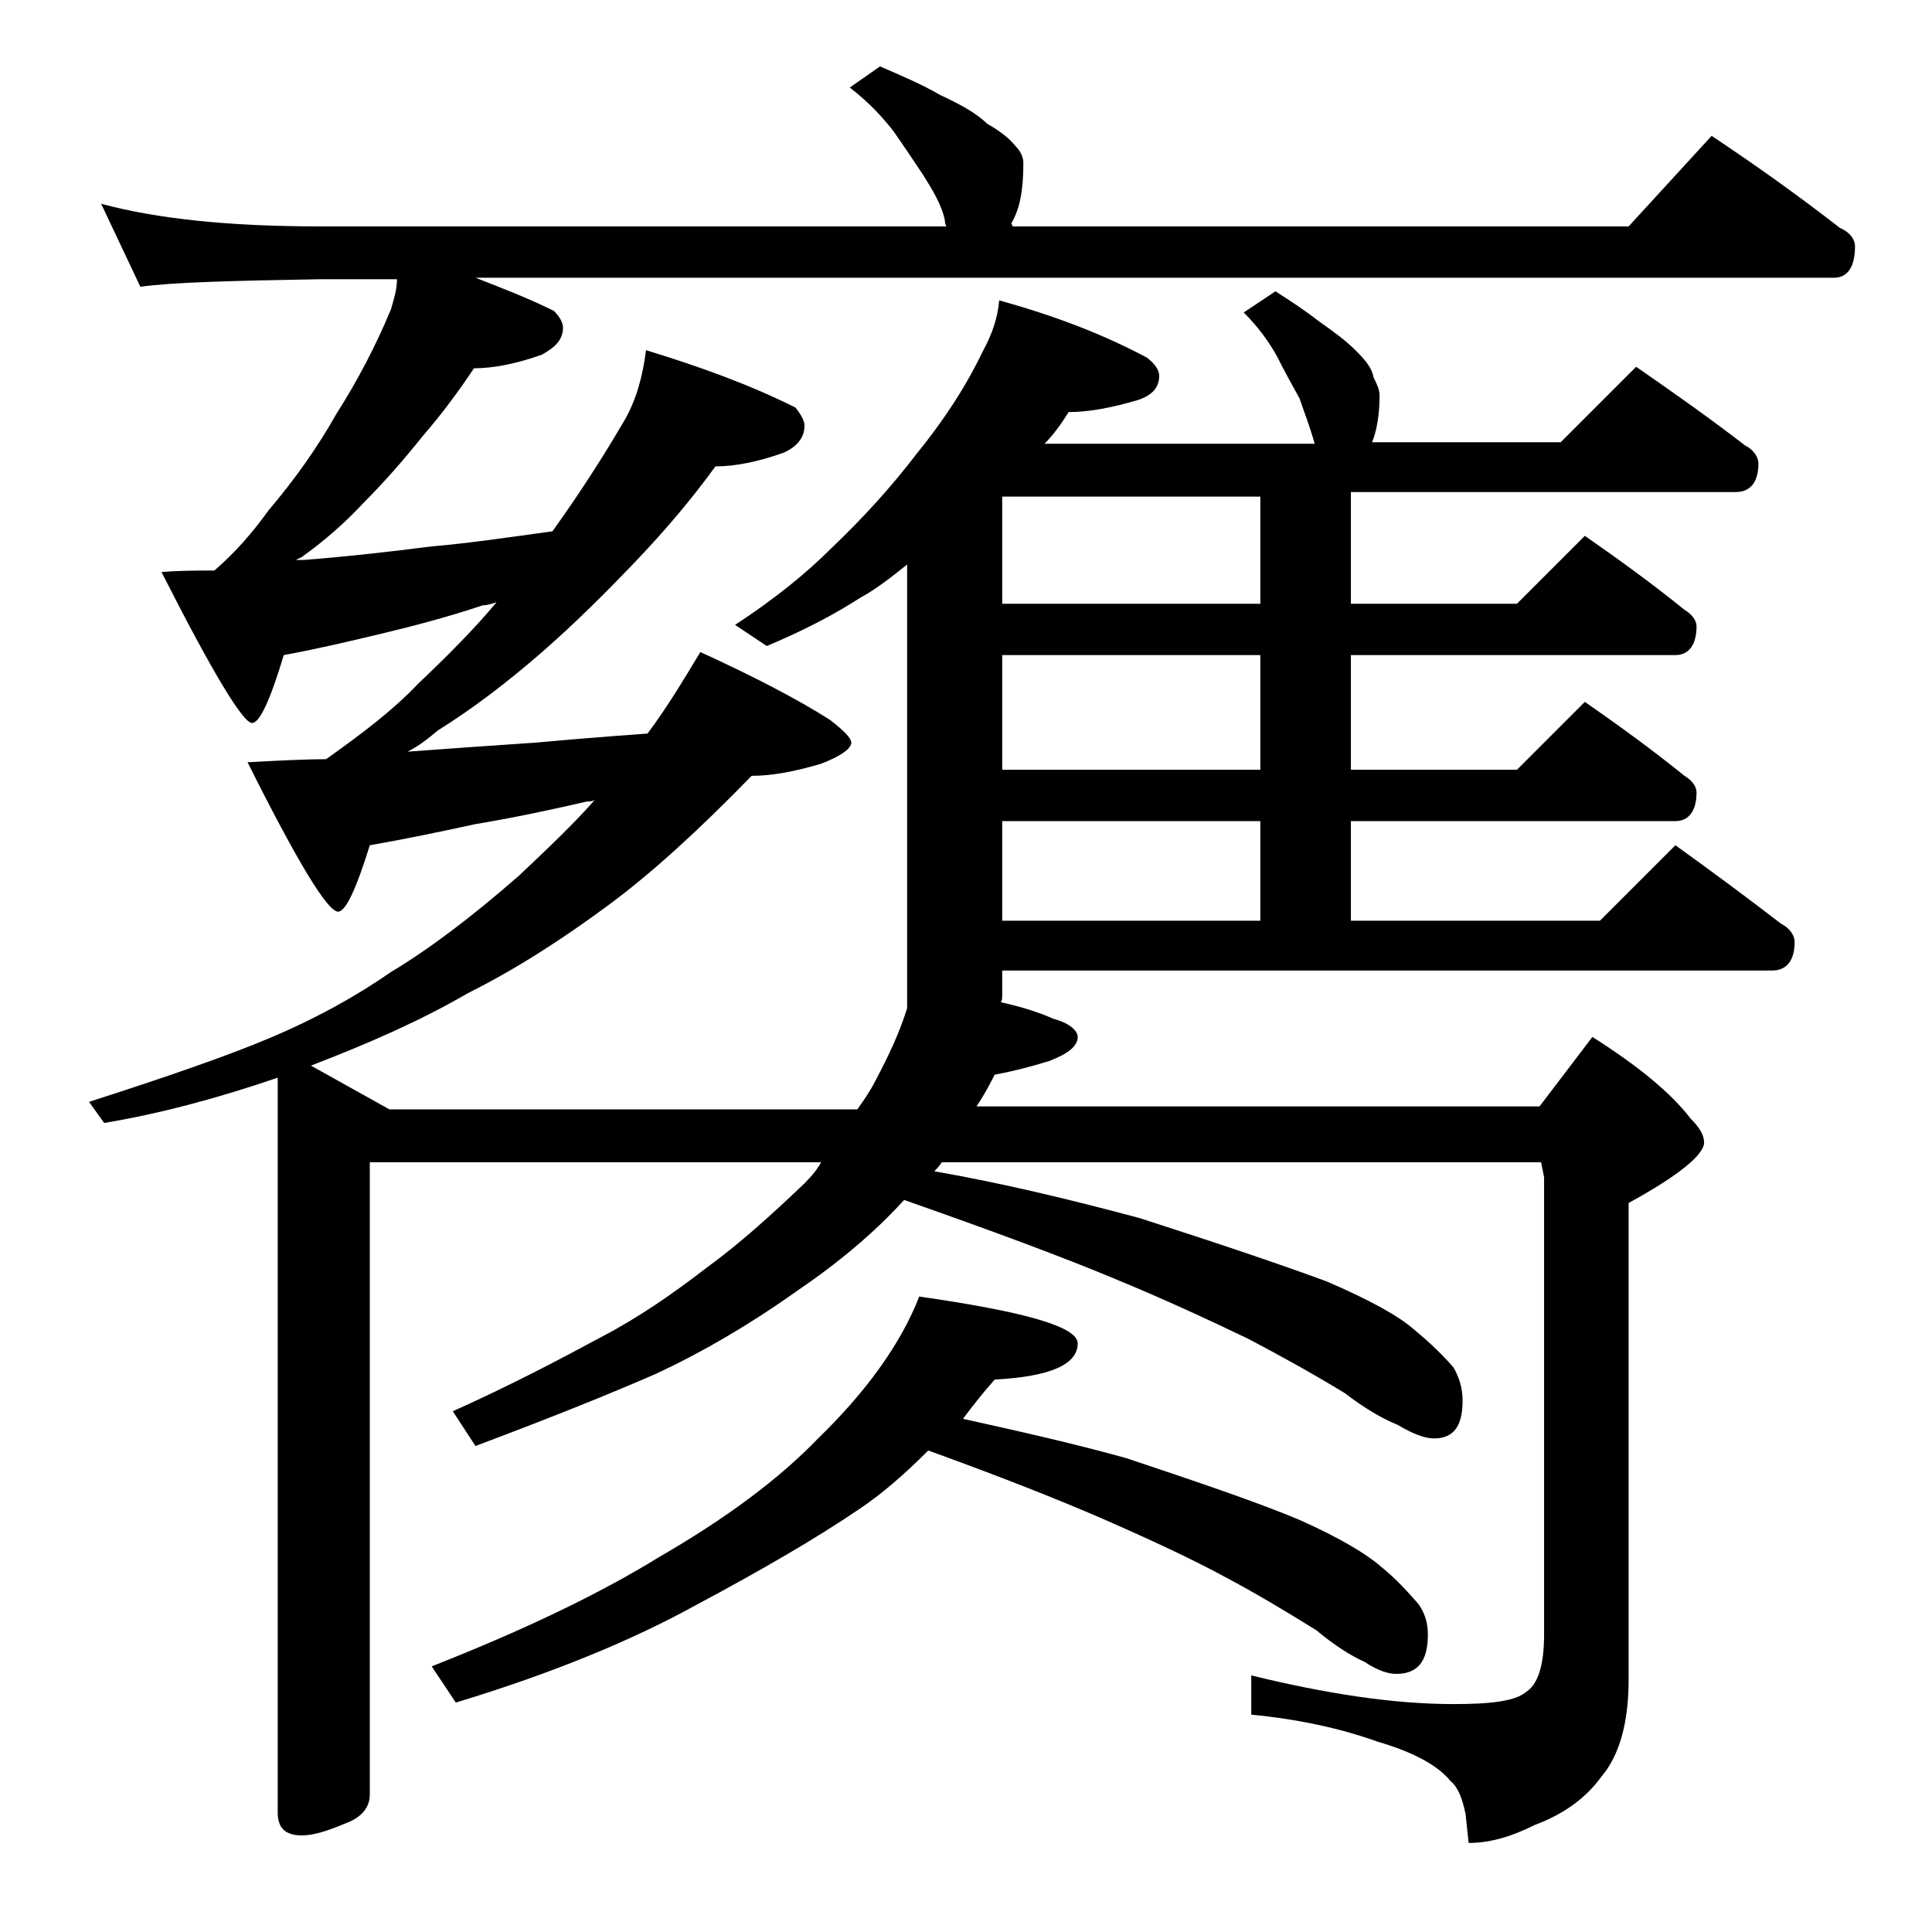 <?xml version="1.0" encoding="utf-8"?>
<!-- Generator: Adobe Illustrator 18.0.0, SVG Export Plug-In . SVG Version: 6.00 Build 0)  -->
<!DOCTYPE svg PUBLIC "-//W3C//DTD SVG 1.1//EN" "http://www.w3.org/Graphics/SVG/1.1/DTD/svg11.dtd">
<svg version="1.1" id="Layer_1" xmlns="http://www.w3.org/2000/svg" xmlns:xlink="http://www.w3.org/1999/xlink" x="0px" y="0px"
	 viewBox="0 0 128 128" enable-background="new 0 0 128 128" xml:space="preserve">
<path d="M18.4,71.4c-4.1,1.4-7.9,2.4-11.5,3l-1-1.4c5.3-1.7,9.3-3.1,11.9-4.2c3.1-1.3,5.8-2.8,8.1-4.4c2.5-1.5,5.3-3.6,8.5-6.4
	c1.9-1.8,3.6-3.4,5-5c-0.2,0.1-0.3,0.1-0.5,0.1c-2.6,0.6-5,1.1-7.4,1.5c-2.3,0.5-4.7,1-7,1.4c-0.9,2.9-1.6,4.4-2.1,4.4
	c-0.7,0-2.7-3.3-6-9.9c1.9-0.1,3.7-0.2,5.2-0.2c2.4-1.7,4.5-3.3,6.1-5c1.9-1.8,3.7-3.6,5.2-5.4c-0.3,0.1-0.6,0.2-0.9,0.2
	c-2.4,0.8-4.7,1.4-6.8,1.9c-2.1,0.5-4.2,1-6.4,1.4c-0.9,3-1.6,4.5-2.1,4.5c-0.6,0-2.6-3.3-6-10c1.2-0.1,2.3-0.1,3.5-0.1
	c1.4-1.2,2.6-2.6,3.6-4c1.7-2,3.2-4.1,4.5-6.4c1.4-2.2,2.6-4.5,3.6-6.9c0.2-0.7,0.4-1.3,0.4-2h-5.1c-5.8,0.1-9.8,0.2-11.9,0.5
	l-2.6-5.5c3.7,1,8.5,1.5,14.5,1.5h41.5c-0.1-0.2-0.1-0.3-0.1-0.4c-0.2-1-0.8-2-1.5-3.1c-0.6-0.9-1.2-1.8-1.9-2.8
	c-0.7-0.9-1.6-1.9-2.9-2.9l2-1.4c1.4,0.6,2.8,1.2,4,1.9c1.3,0.6,2.4,1.2,3.1,1.9c0.9,0.5,1.5,1,1.9,1.5c0.3,0.3,0.5,0.7,0.5,1.1
	c0,1.7-0.2,3-0.8,4L67.1,15h40.8l5.5-6c3,2,5.8,4,8.5,6.1c0.7,0.3,1,0.8,1,1.2c0,1.4-0.5,2.1-1.4,2.1h-90c1.8,0.7,3.6,1.4,5.2,2.2
	c0.4,0.4,0.6,0.8,0.6,1.1c0,0.8-0.5,1.3-1.4,1.8c-1.7,0.6-3.2,0.9-4.5,0.9c-1,1.5-2.1,3-3.4,4.5c-1.2,1.5-2.5,3-3.9,4.4
	c-1.3,1.4-2.7,2.6-4.1,3.6l-0.4,0.2h0.5c2.6-0.2,5.4-0.5,8.5-0.9c2.4-0.2,5.1-0.6,8-1c1.8-2.5,3.4-5,4.8-7.4c0.8-1.4,1.2-3,1.4-4.6
	c3.6,1.1,6.9,2.3,9.9,3.8c0.4,0.5,0.6,0.9,0.6,1.2c0,0.8-0.5,1.4-1.4,1.8c-1.7,0.6-3.2,0.9-4.5,0.9c-1.6,2.2-3.3,4.2-5.2,6.2
	c-2,2.1-4.1,4.2-6.4,6.2c-2.2,1.9-4.4,3.6-6.8,5.1c-0.6,0.5-1.2,1-2,1.4c2.7-0.2,5.5-0.4,8.5-0.6c2.2-0.2,4.6-0.4,7.4-0.6
	c1.2-1.6,2.3-3.4,3.5-5.4c3.5,1.6,6.4,3.1,8.6,4.5c0.9,0.7,1.4,1.2,1.4,1.5c0,0.4-0.7,0.9-2,1.4c-1.7,0.5-3.2,0.8-4.6,0.8
	c-3.6,3.7-6.7,6.5-9.4,8.5c-3.1,2.3-6.2,4.3-9.4,5.9c-3.1,1.8-6.5,3.3-10.4,4.8l5.2,2.9h31c0.5-0.7,0.9-1.3,1.2-1.9
	c0.9-1.7,1.6-3.2,2.1-4.8V37.4c-1,0.8-2,1.6-3.1,2.2c-1.7,1.1-3.8,2.2-6.2,3.2l-2.1-1.4c2.6-1.7,4.7-3.4,6.4-5.1
	c2.1-2,4-4.1,5.6-6.2c1.8-2.2,3.3-4.5,4.4-6.8c0.6-1.1,1-2.2,1.1-3.4c3.6,1,6.8,2.2,9.8,3.8c0.5,0.4,0.8,0.8,0.8,1.2
	c0,0.8-0.5,1.3-1.4,1.6c-1.7,0.5-3.2,0.8-4.6,0.8c-0.5,0.8-1,1.5-1.6,2.1h17.9c-0.3-1.1-0.7-2.1-1-3c-0.5-0.9-1-1.8-1.5-2.8
	c-0.5-0.9-1.2-1.9-2.2-2.9l2.1-1.4c1.1,0.7,2,1.3,2.9,2c1,0.7,1.8,1.3,2.4,1.9c0.7,0.7,1.1,1.2,1.2,1.8c0.2,0.4,0.4,0.8,0.4,1.2
	c0,1.3-0.2,2.4-0.5,3.1h12.5l5-5c2.6,1.8,5,3.5,7.2,5.2c0.6,0.3,0.9,0.8,0.9,1.2c0,1.2-0.5,1.9-1.5,1.9H89.5V40h11l4.5-4.5
	c2.3,1.6,4.5,3.2,6.6,4.9c0.5,0.3,0.8,0.7,0.8,1.1c0,1.2-0.5,1.9-1.4,1.9H89.5V51h11l4.5-4.5c2.3,1.6,4.5,3.2,6.6,4.9
	c0.5,0.3,0.8,0.7,0.8,1.1c0,1.2-0.5,1.9-1.4,1.9H89.5V61H106l5-5c2.5,1.8,4.8,3.5,7,5.2c0.6,0.3,0.9,0.8,0.9,1.2
	c0,1.2-0.5,1.9-1.5,1.9h-51v1.5c0,0.3,0,0.5-0.1,0.6c1.4,0.3,2.6,0.7,3.5,1.1c1.1,0.3,1.6,0.8,1.6,1.2c0,0.6-0.6,1.1-1.9,1.6
	c-1.3,0.4-2.5,0.7-3.6,0.9c-0.4,0.8-0.8,1.5-1.2,2.1H102l3.5-4.6c3,1.9,5.2,3.7,6.5,5.4c0.6,0.6,0.9,1.1,0.9,1.6c0,0.8-1.7,2.2-5,4
	v31.6c0,2.8-0.6,5-1.8,6.4c-1,1.4-2.5,2.5-4.4,3.2c-1.6,0.8-3,1.2-4.4,1.2l-0.2-1.9c-0.2-1-0.5-1.8-1-2.2c-0.8-1-2.4-1.9-4.8-2.6
	c-2.5-0.9-5.3-1.5-8.4-1.8V111c4.9,1.2,9.4,1.9,13.4,1.9c2.5,0,4.1-0.2,4.8-0.8c0.8-0.5,1.2-1.8,1.2-3.8V78l-0.2-1H62.4
	c-0.2,0.3-0.4,0.5-0.5,0.6c4.6,0.8,9.1,1.9,13.6,3.1c5.6,1.8,9.7,3.2,12.4,4.2c2.8,1.2,4.8,2.3,5.8,3.2c1.1,0.9,2,1.8,2.6,2.5
	c0.4,0.7,0.6,1.4,0.6,2.2c0,1.7-0.6,2.5-1.9,2.5c-0.6,0-1.4-0.3-2.4-0.9c-1-0.4-2.2-1.1-3.5-2.1c-2.3-1.4-4.5-2.6-6.4-3.6
	c-2.5-1.2-5.5-2.6-8.9-4c-3.6-1.5-8.2-3.2-13.9-5.2c-2,2.2-4.4,4.2-7.2,6.1c-3.1,2.2-6.2,4-9.2,5.4c-3.2,1.4-7.2,3-12,4.8L30,93.5
	c4-1.8,7.2-3.5,9.8-4.9c2.5-1.3,4.8-2.9,7-4.6c2.2-1.6,4.3-3.5,6.5-5.6c0.5-0.5,0.9-1,1.1-1.4H24.5v41.9c0,0.8-0.5,1.5-1.6,1.9
	c-1.2,0.5-2.1,0.8-2.9,0.8c-1.1,0-1.6-0.5-1.6-1.5V71.4z M60.9,85.9c7,1,10.5,2,10.5,3.1c0,1.4-1.8,2.2-5.5,2.4
	c-0.8,0.9-1.5,1.8-2.1,2.6c3.6,0.8,7.2,1.6,10.8,2.6c5.1,1.7,8.9,3,11.5,4.1c2.7,1.2,4.5,2.3,5.4,3.1c1,0.8,1.8,1.7,2.5,2.5
	c0.4,0.6,0.6,1.2,0.6,2c0,1.8-0.7,2.6-2.1,2.6c-0.5,0-1.2-0.2-2.1-0.8c-0.9-0.4-2-1.1-3.2-2.1c-2.1-1.3-4.1-2.5-6-3.5
	c-2.2-1.2-5-2.5-8.2-3.9c-3-1.3-6.8-2.8-11.5-4.5c-1.6,1.6-3.1,2.9-4.6,3.9c-2.8,1.9-6.4,4-10.9,6.4c-4,2.2-9.2,4.4-15.8,6.4
	l-1.6-2.4c6.1-2.4,11.1-4.8,15-7.2c4.5-2.6,8-5.2,10.6-7.9C57.4,92.2,59.7,89,60.9,85.9z M83.5,40v-7.1H66.4V40H83.5z M83.5,51v-7.6
	H66.4V51H83.5z M66.4,61h17.1v-6.6H66.4V61z"/>
</svg>
